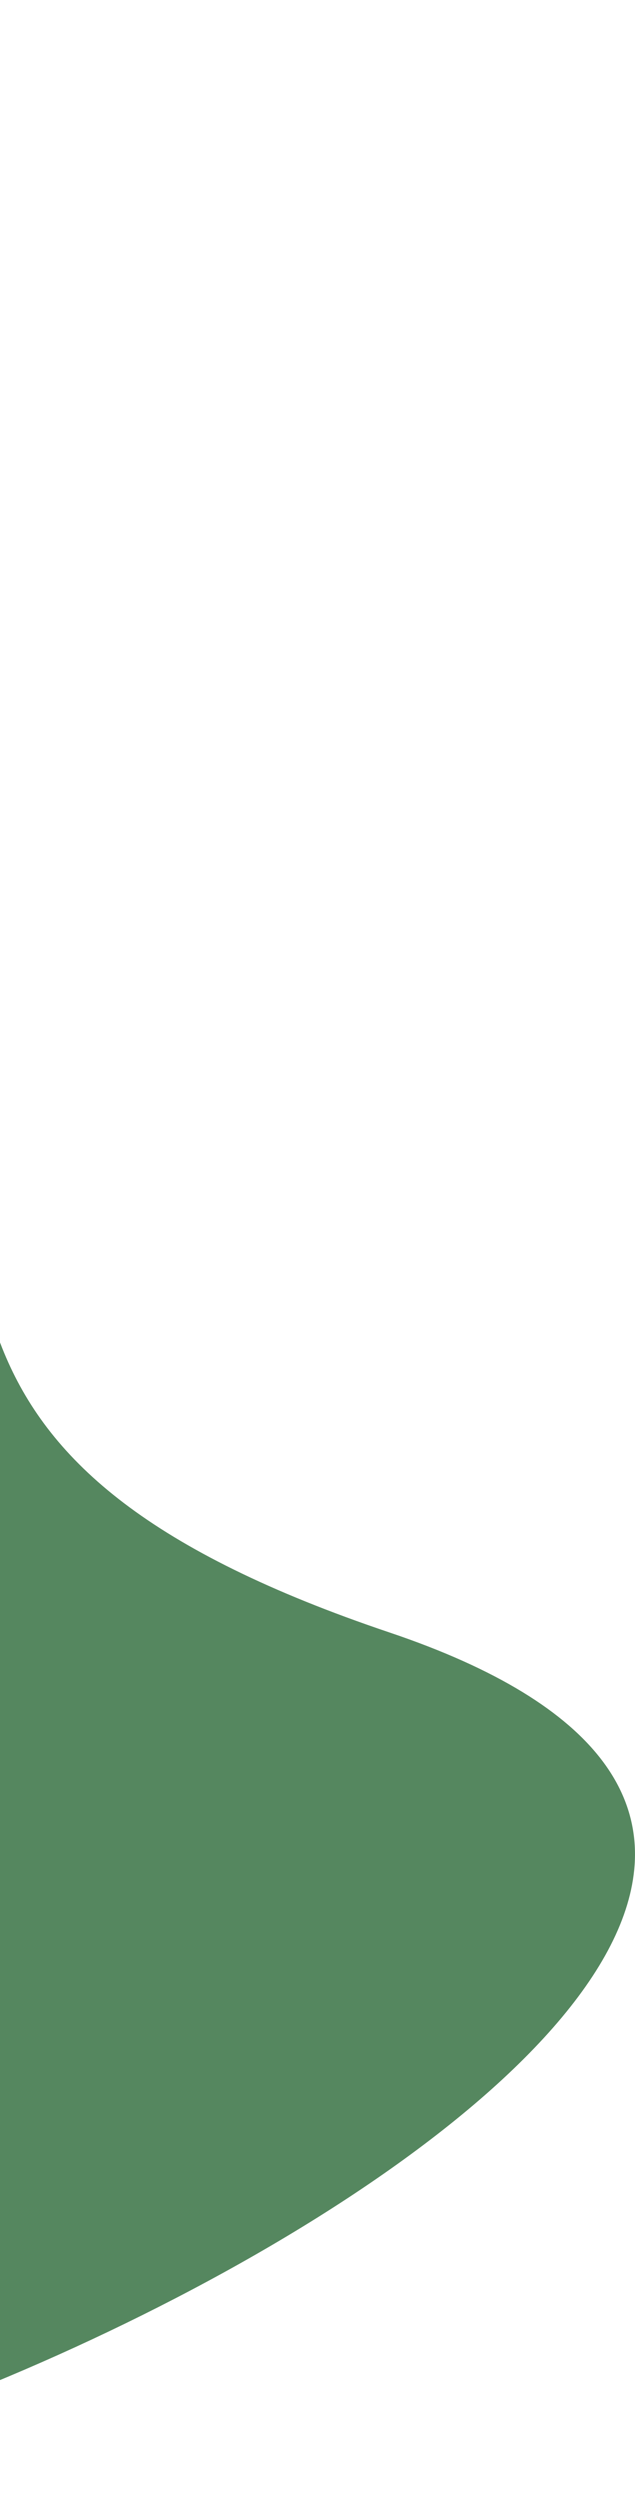 <svg width="232" height="912" viewBox="0 0 232 912" fill="none" xmlns="http://www.w3.org/2000/svg">
<path d="M-390.586 550.631C-354.934 683.448 -259.235 912.472 -205.094 897.939C-157.298 975.707 458.017 701.817 142.276 595.542C-210.182 476.908 276.972 304.676 -514.833 0.534C-568.973 15.067 -426.239 417.814 -390.586 550.631Z" fill="#55875F"/>
</svg>
